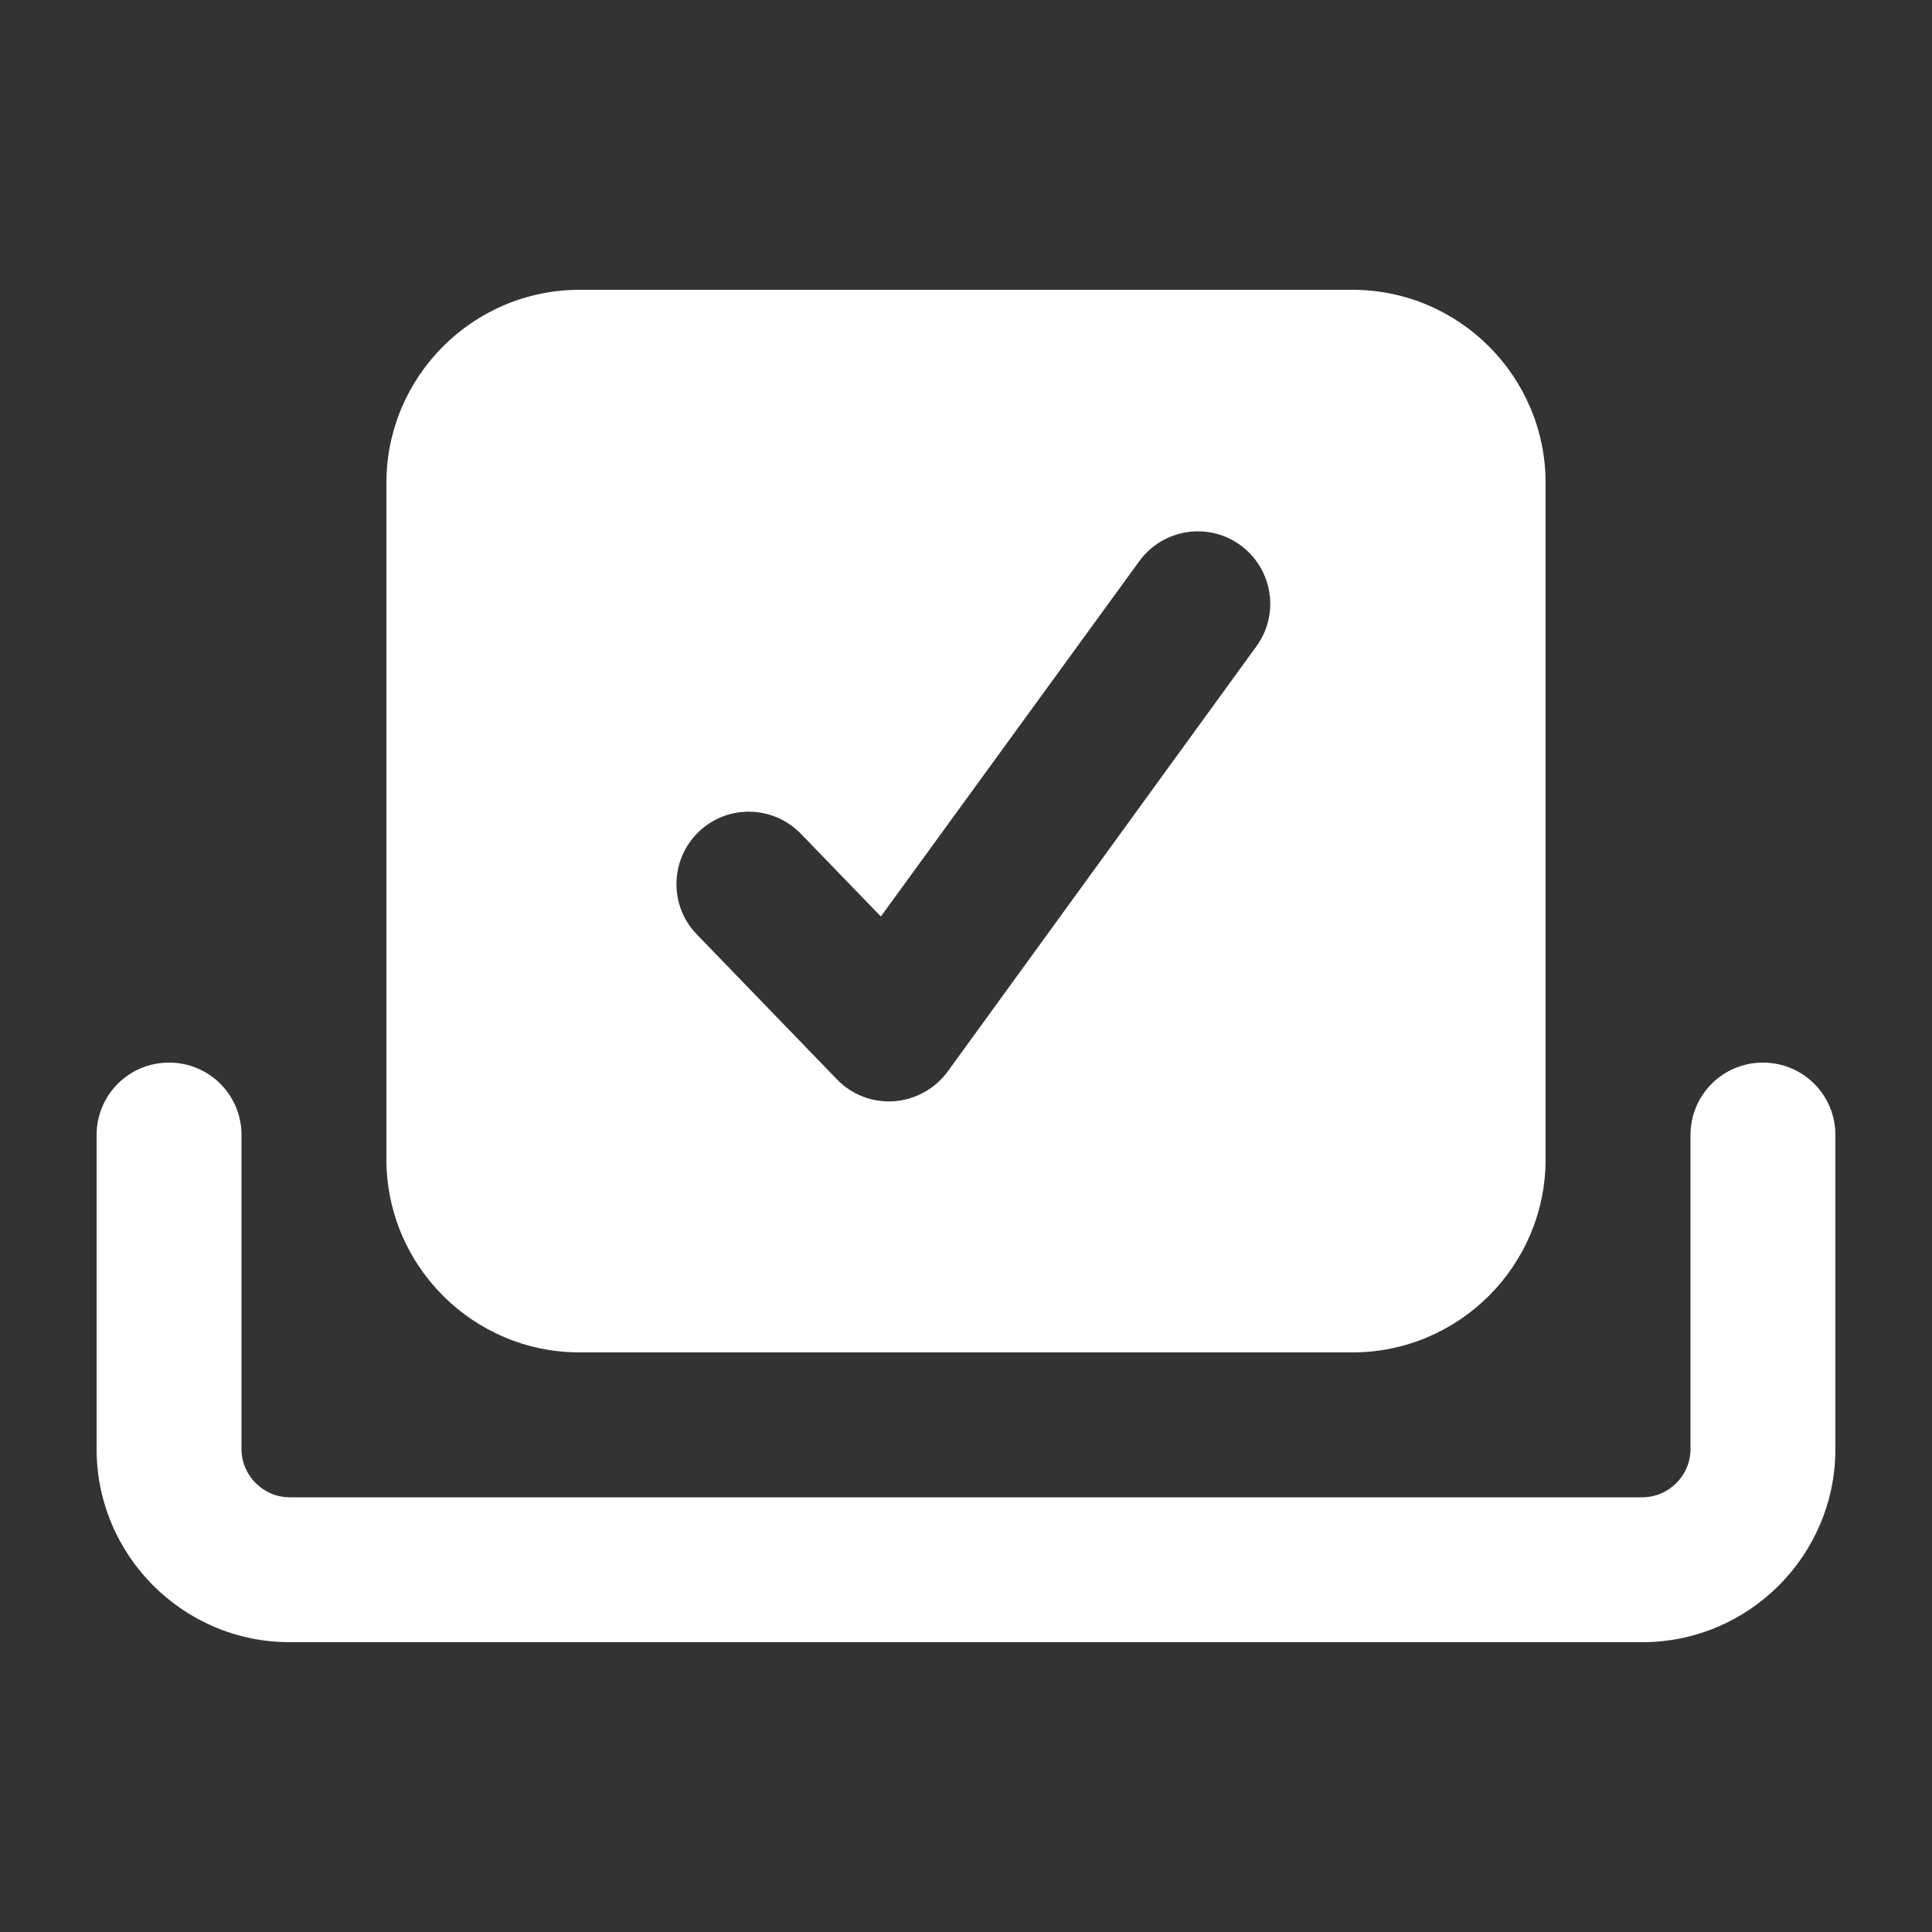 <svg xmlns="http://www.w3.org/2000/svg" viewBox="0 0 640 640"><rect x="0" y="0" width="640" height="640" fill="#333333" stroke="none"/><!--!Font Awesome Free 7.0.1 by @fontawesome - https://fontawesome.com License - https://fontawesome.com/license/free Copyright 2025 Fonticons, Inc.--><path fill="#ffffff" d="M584 352C597.3 352 608 362.7 608 376L608 480C608 515.3 579.3 544 544 544L96 544C60.7 544 32 515.3 32 480L32 376C32 362.7 42.7 352 56 352C69.3 352 80 362.7 80 376L80 480C80 488.8 87.2 496 96 496L544 496C552.8 496 560 488.8 560 480L560 376C560 362.7 570.7 352 584 352zM448 96C483.3 96 512 124.7 512 160L512 384C512 419.3 483.3 448 448 448L192 448C156.7 448 128 419.3 128 384L128 160C128 124.7 156.7 96 192 96L448 96zM410.9 180.6C400.2 172.8 385.2 175.2 377.4 185.9L291.8 303.6L265.3 276.2C256.1 266.7 240.9 266.4 231.4 275.6C221.9 284.8 221.6 300 230.8 309.5L277.2 357.5C282.1 362.6 289 365.3 296.1 364.8C303.2 364.3 309.7 360.7 313.9 355L416.2 214.1C424 203.4 421.6 188.4 410.9 180.6z"/></svg>